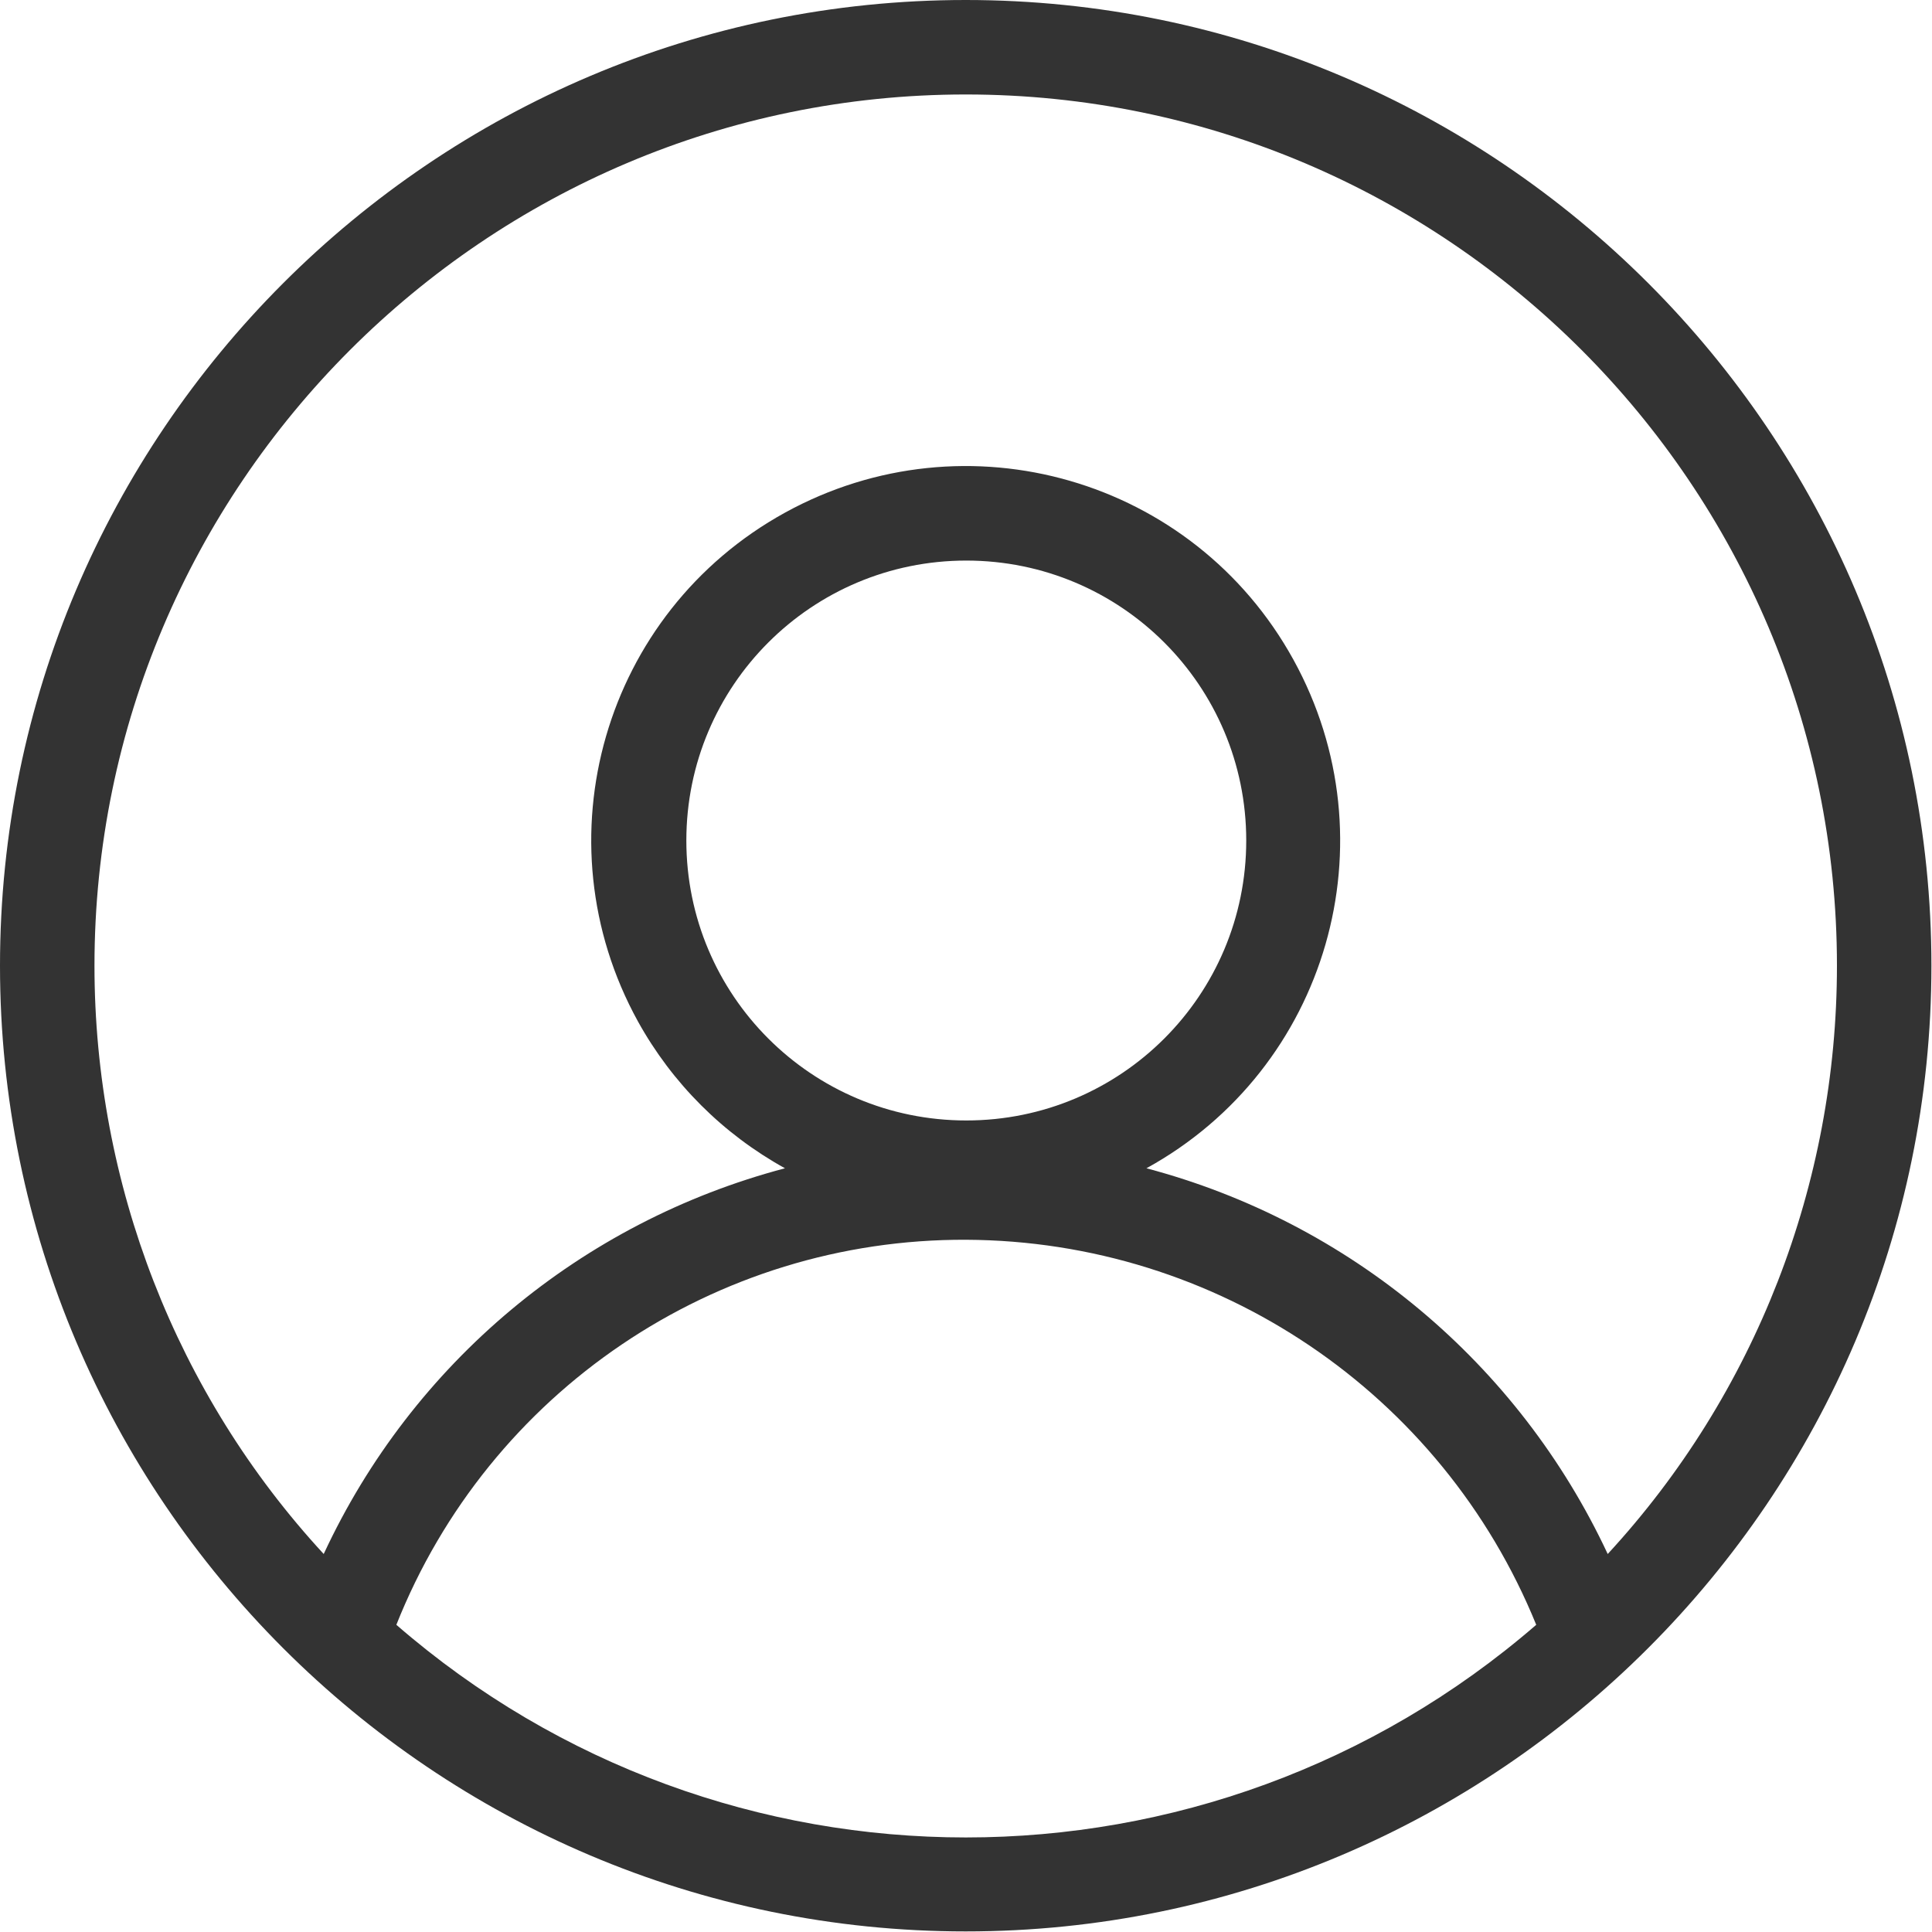<svg width="20" height="20" viewBox="0 0 20 20" fill="none" xmlns="http://www.w3.org/2000/svg">
<g clip-path="url(#clip0_4372_75)">
<path d="M0 9.997C0 15.512 4.488 19.994 9.997 19.994C15.506 19.994 19.994 15.506 19.994 9.997C19.994 4.488 15.512 0 9.997 0C4.482 0 0 4.488 0 9.997ZM4.103 16.82C5.063 14.405 7.404 12.822 10.003 12.834C12.595 12.846 14.925 14.418 15.903 16.82C12.51 19.755 7.484 19.755 4.103 16.82ZM7.105 8.701C7.105 7.099 8.401 5.803 10.003 5.803C11.605 5.803 12.901 7.099 12.901 8.701C12.901 10.303 11.605 11.599 10.003 11.599C8.401 11.599 7.105 10.303 7.105 8.701ZM9.997 0.978C14.974 0.978 19.016 5.026 19.016 9.997C19.016 12.253 18.172 14.43 16.643 16.087C15.72 14.112 13.971 12.651 11.868 12.094C13.745 11.061 14.424 8.707 13.39 6.83C12.357 4.953 10.003 4.274 8.126 5.307C6.249 6.341 5.57 8.695 6.603 10.572C6.958 11.214 7.484 11.739 8.126 12.094C6.017 12.651 4.268 14.112 3.351 16.087C1.822 14.43 0.978 12.253 0.978 9.997C0.978 5.026 5.026 0.978 9.997 0.978Z" fill="#333333"/>
</g>
<defs>
<clipPath id="clip0_4372_75">
<rect width="20" height="20" fill="white"/>
</clipPath>
</defs>
</svg>
